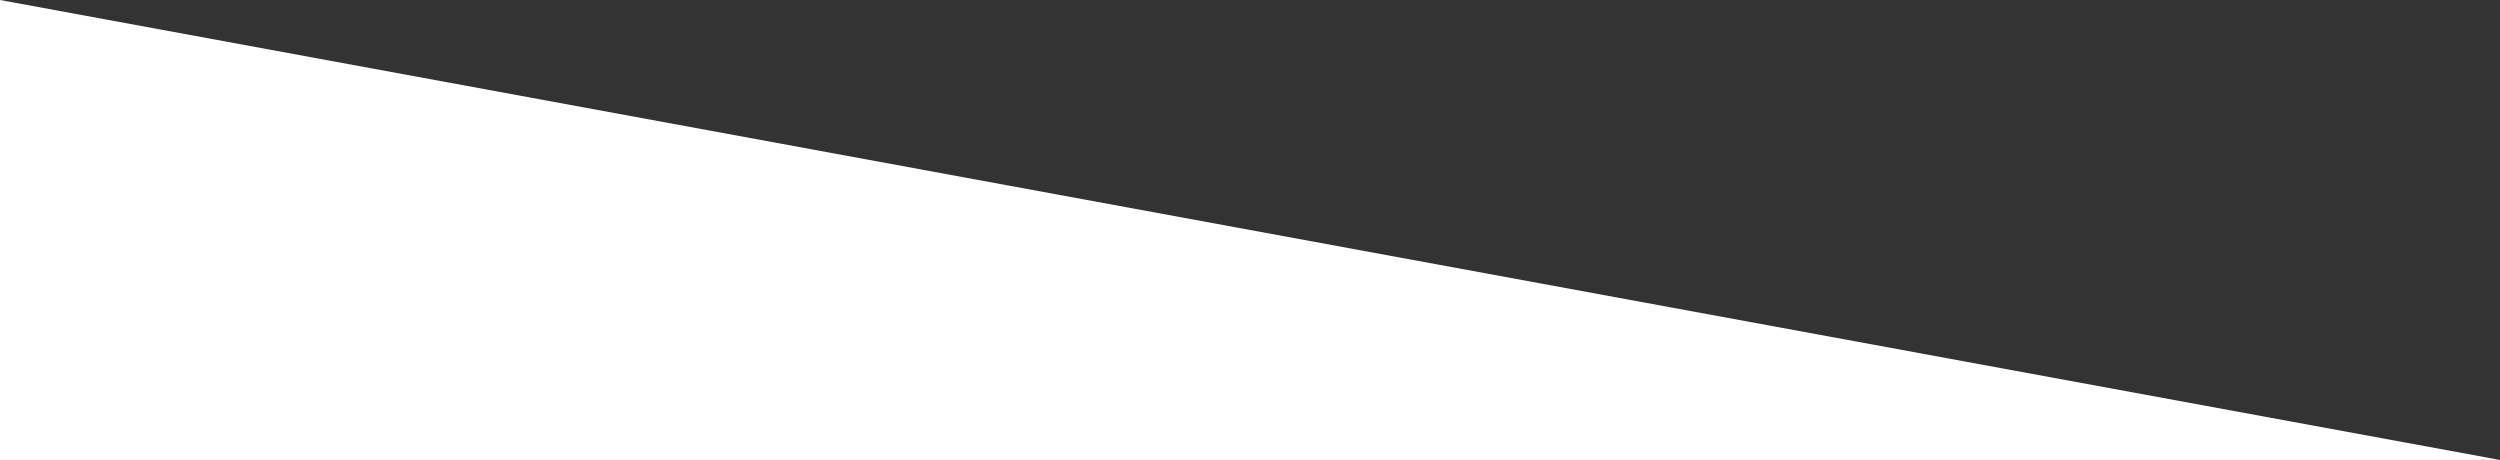 <?xml version="1.0" encoding="UTF-8"?>
<svg width="2560px" height="471px" viewBox="0 0 2560 471" version="1.1" xmlns="http://www.w3.org/2000/svg" xmlns:xlink="http://www.w3.org/1999/xlink">
    <rect x="0" y="0" width="2560" height="471" fill="#333333" stroke="none"/>
    <!-- Generator: Sketch 48.2 (47327) - http://www.bohemiancoding.com/sketch -->
    <title>Diagonal-4-2560</title>
    <desc>Created with Sketch.</desc>
    <defs></defs>
    <g id="Page-1" stroke="none" stroke-width="1" fill="none" fill-rule="evenodd">
        <g id="Diagonal-Copy" transform="translate(0, -4374)" fill="#FFFFFF">
            <polygon id="Diagonal-4-2560" points="0 4374 2560 4845 0 4845"></polygon>
        </g>
    </g>
</svg>